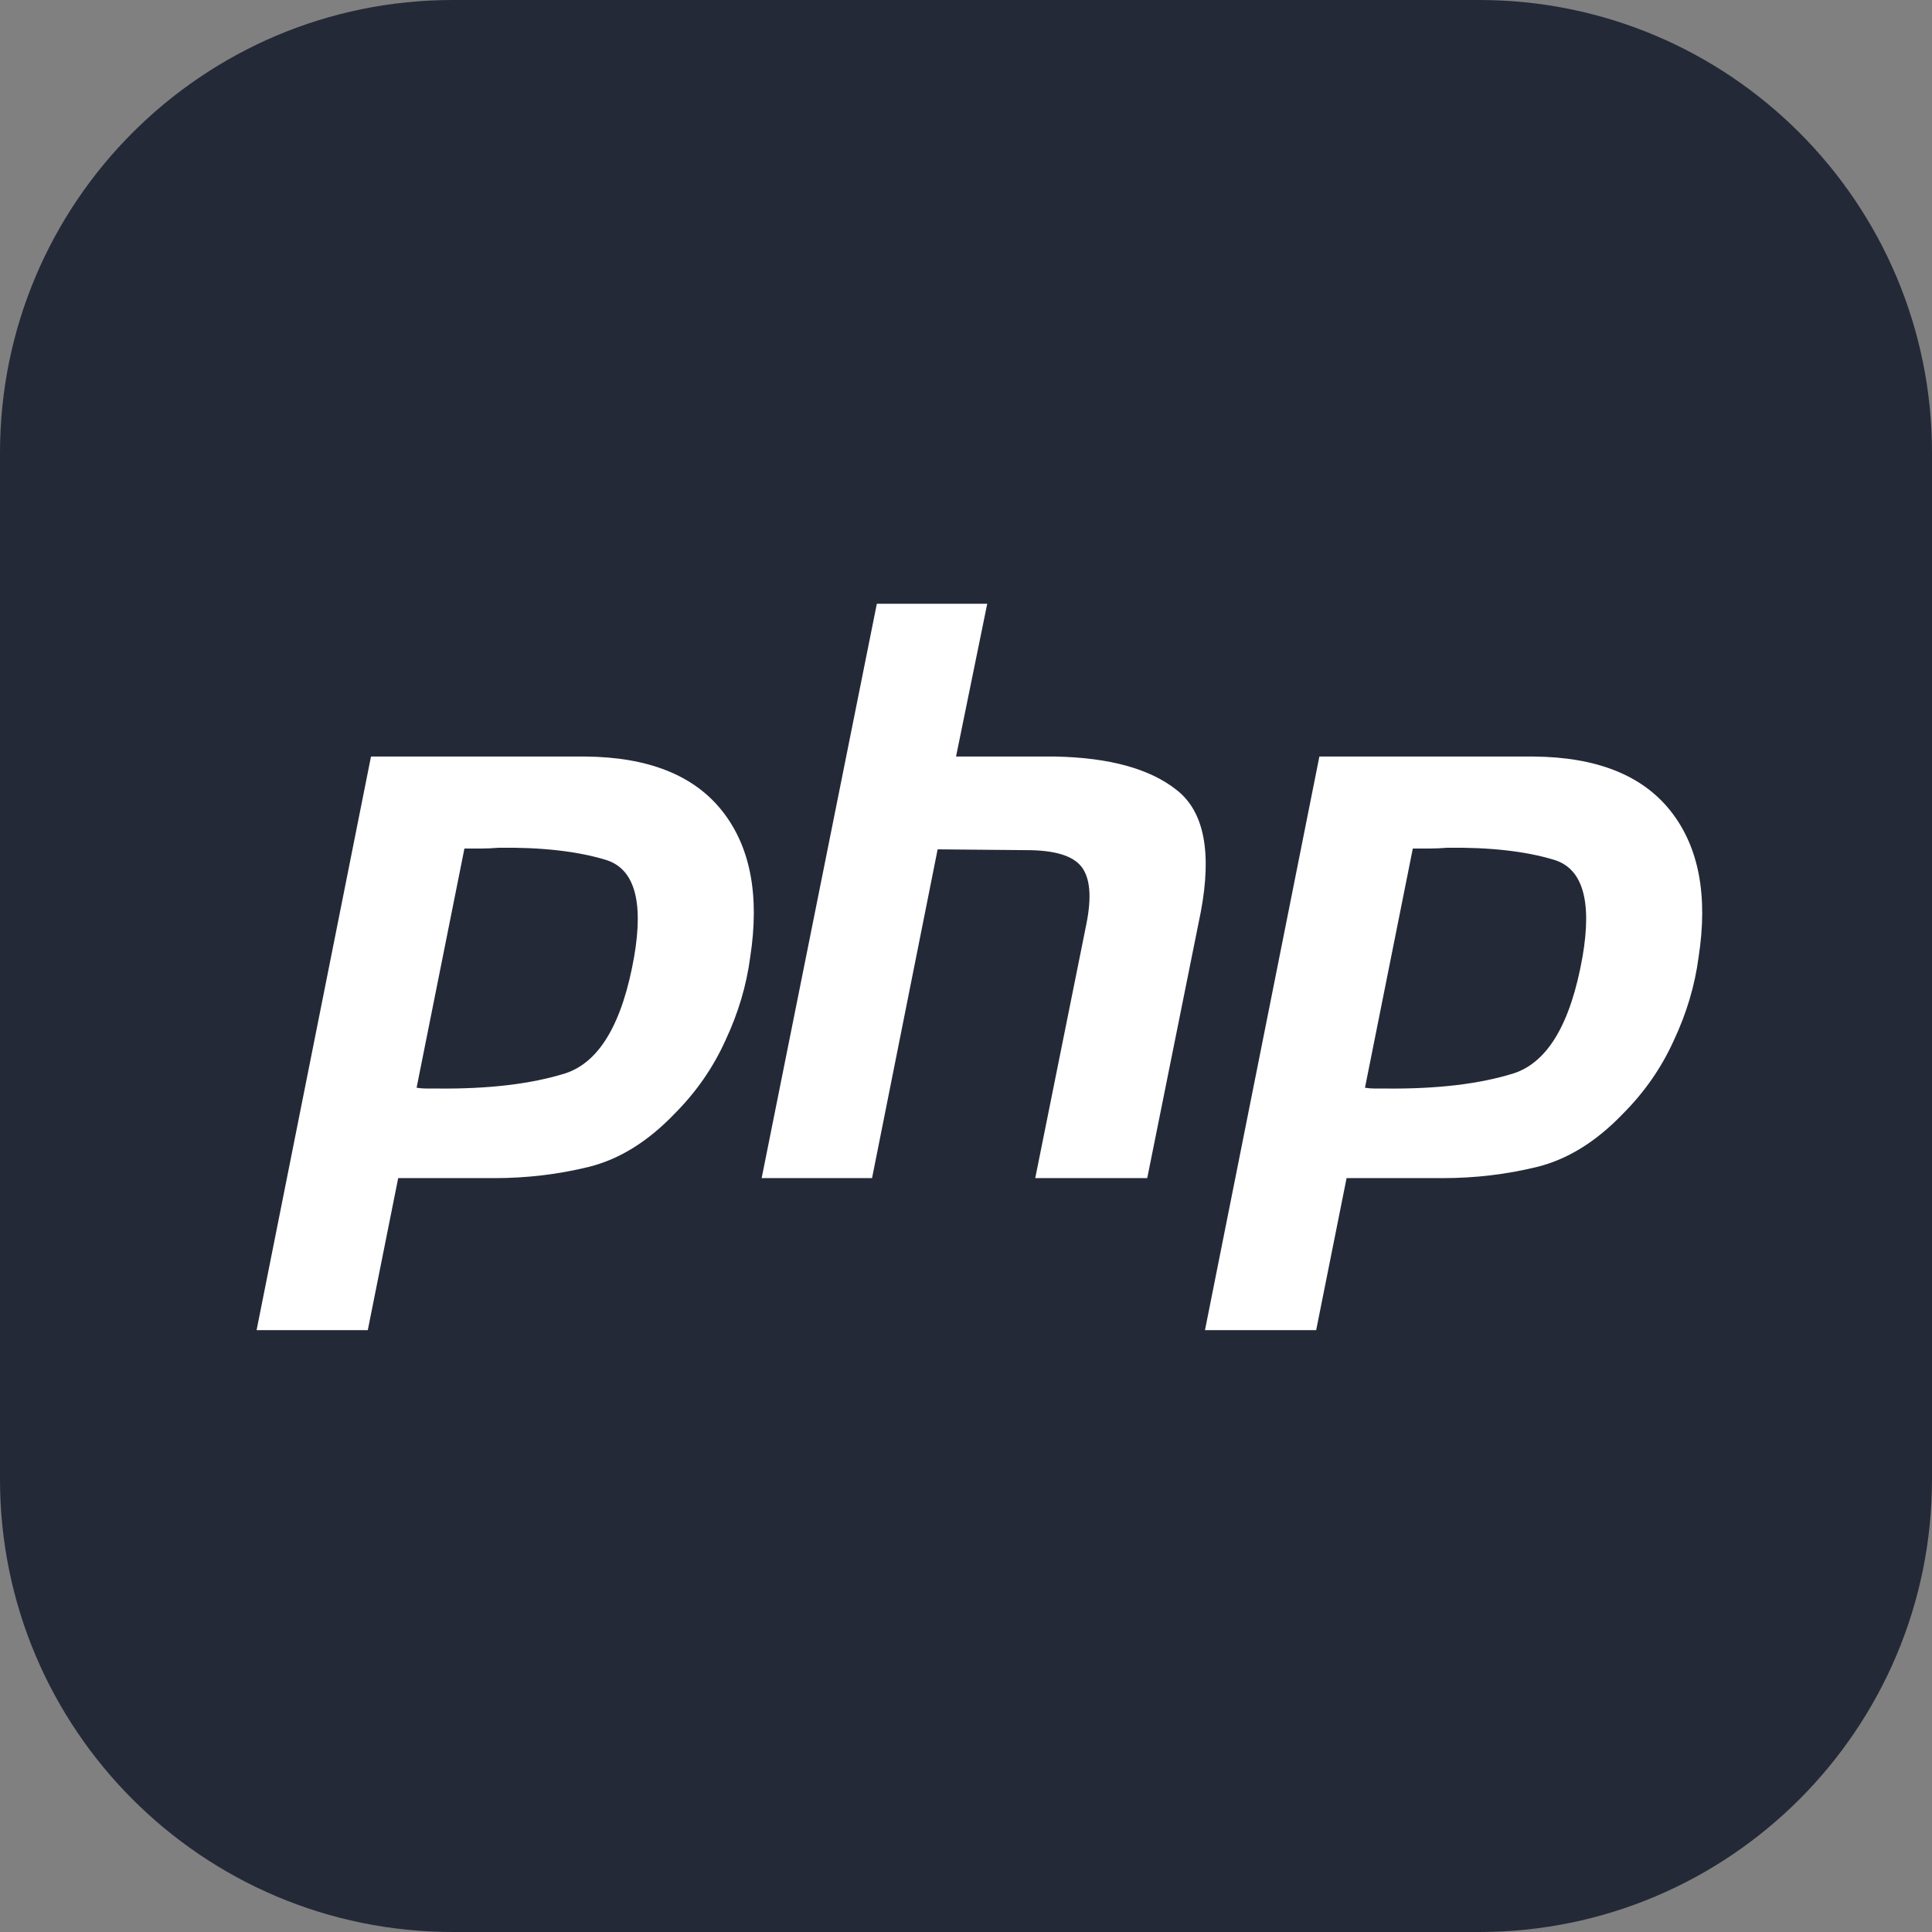 <svg width="128" height="128" viewBox="0 0 128 128" fill="none" xmlns="http://www.w3.org/2000/svg">
<rect x="0" y="0" width="128" height="128" fill="#808080" stroke="none"/>
<g clip-path="url(#clip0_69_108)">
<path d="M98 0H30C13.431 0 0 13.431 0 30V98C0 114.569 13.431 128 30 128H98C114.569 128 128 114.569 128 98V30C128 13.431 114.569 0 98 0Z" fill="#242938"/>
<path d="M24.579 50.123H38.783C42.952 50.158 45.973 51.36 47.846 53.727C49.719 56.094 50.337 59.327 49.701 63.426C49.454 65.299 48.906 67.136 48.058 68.938C47.245 70.74 46.115 72.365 44.666 73.814C42.899 75.651 41.009 76.817 38.995 77.312C36.981 77.807 34.896 78.054 32.741 78.054H26.381L24.367 88.124H17L24.579 50.123ZM30.78 56.165L27.6 72.065C27.812 72.1 28.024 72.118 28.236 72.118H28.978C32.37 72.153 35.197 71.818 37.458 71.111C39.719 70.369 41.239 67.79 42.016 63.373C42.652 59.663 42.016 57.525 40.108 56.96C38.235 56.395 35.886 56.13 33.059 56.165C32.635 56.2 32.229 56.218 31.84 56.218H30.727L30.78 56.165ZM58.093 40H65.407L63.34 50.123H69.912C73.516 50.194 76.201 50.936 77.968 52.349C79.77 53.762 80.3 56.448 79.558 60.405L76.007 78.054H68.587L71.979 61.2C72.332 59.433 72.226 58.179 71.661 57.437C71.096 56.695 69.877 56.324 68.004 56.324L62.121 56.271L57.775 78.054H50.461L58.093 40ZM87.412 50.123H101.616C105.785 50.158 108.806 51.36 110.679 53.727C112.552 56.094 113.17 59.327 112.534 63.426C112.287 65.299 111.739 67.136 110.891 68.938C110.078 70.74 108.948 72.365 107.499 73.814C105.732 75.651 103.842 76.817 101.828 77.312C99.814 77.807 97.729 78.054 95.574 78.054H89.214L87.2 88.124H79.833L87.412 50.123ZM93.613 56.165L90.433 72.065C90.645 72.1 90.857 72.118 91.069 72.118H91.811C95.203 72.153 98.03 71.818 100.291 71.111C102.552 70.369 104.072 67.79 104.849 63.373C105.485 59.663 104.849 57.525 102.941 56.96C101.068 56.395 98.719 56.13 95.892 56.165C95.468 56.2 95.062 56.218 94.673 56.218H93.56L93.613 56.165Z" fill="white"/>
</g>
<defs>
<clipPath id="clip0_69_108">
<rect width="128" height="128" fill="white"/>
</clipPath>
</defs>
</svg>
